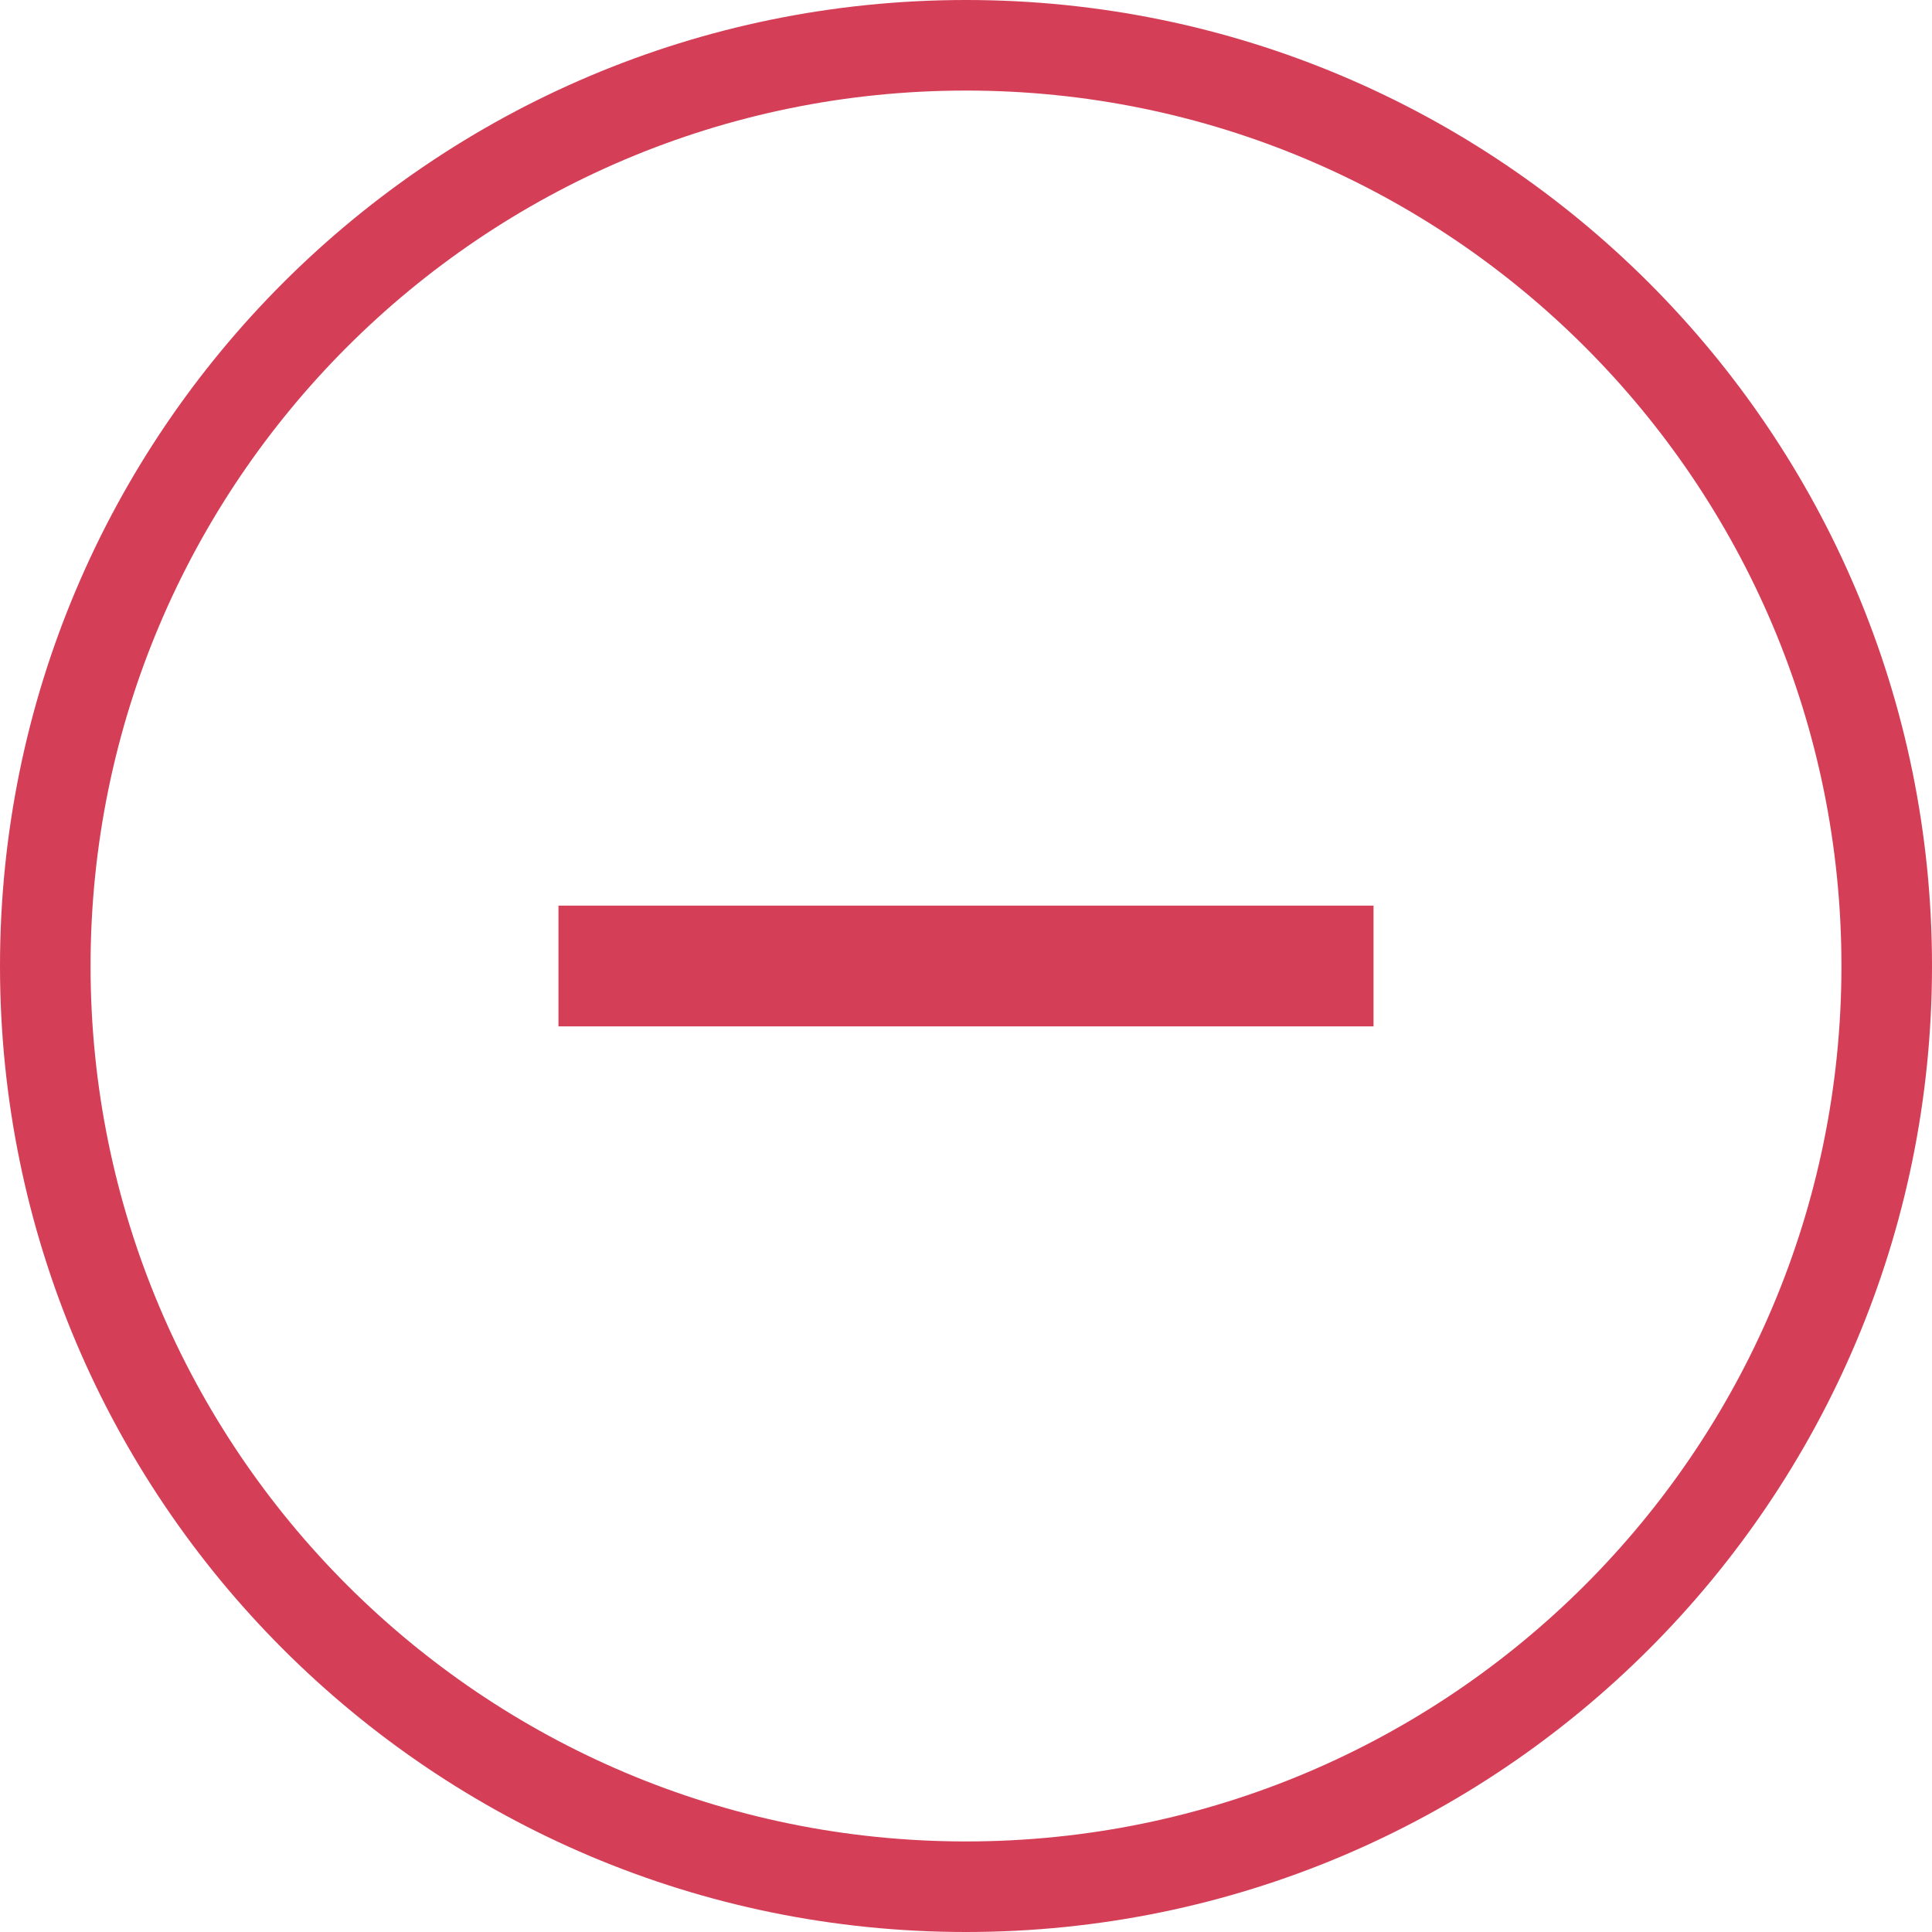 <?xml version="1.0" encoding="utf-8"?>
<!-- Generator: Adobe Illustrator 16.0.0, SVG Export Plug-In . SVG Version: 6.00 Build 0)  -->
<!DOCTYPE svg PUBLIC "-//W3C//DTD SVG 1.1//EN" "http://www.w3.org/Graphics/SVG/1.1/DTD/svg11.dtd">
<svg version="1.1" id="Layer_1" xmlns="http://www.w3.org/2000/svg" xmlns:xlink="http://www.w3.org/1999/xlink" x="0px" y="0px"
	 width="32px" height="32px" viewBox="0 0 32 32" enable-background="new 0 0 32 32" xml:space="preserve">
<path fill="#D43F57" d="M16,0C7.164,0,0,7.164,0,16s7.164,16,16,16c8.837,0,16-7.164,16-16S24.837,0,16,0z M16,30.5
	C7.993,30.5,1.5,24.007,1.5,16S7.993,1.5,16,1.5c8.008,0,14.5,6.493,14.5,14.5S24.008,30.5,16,30.5z"/>
<rect x="9.25" y="15" fill="#D43F57" width="13.5" height="2"/>
</svg>
